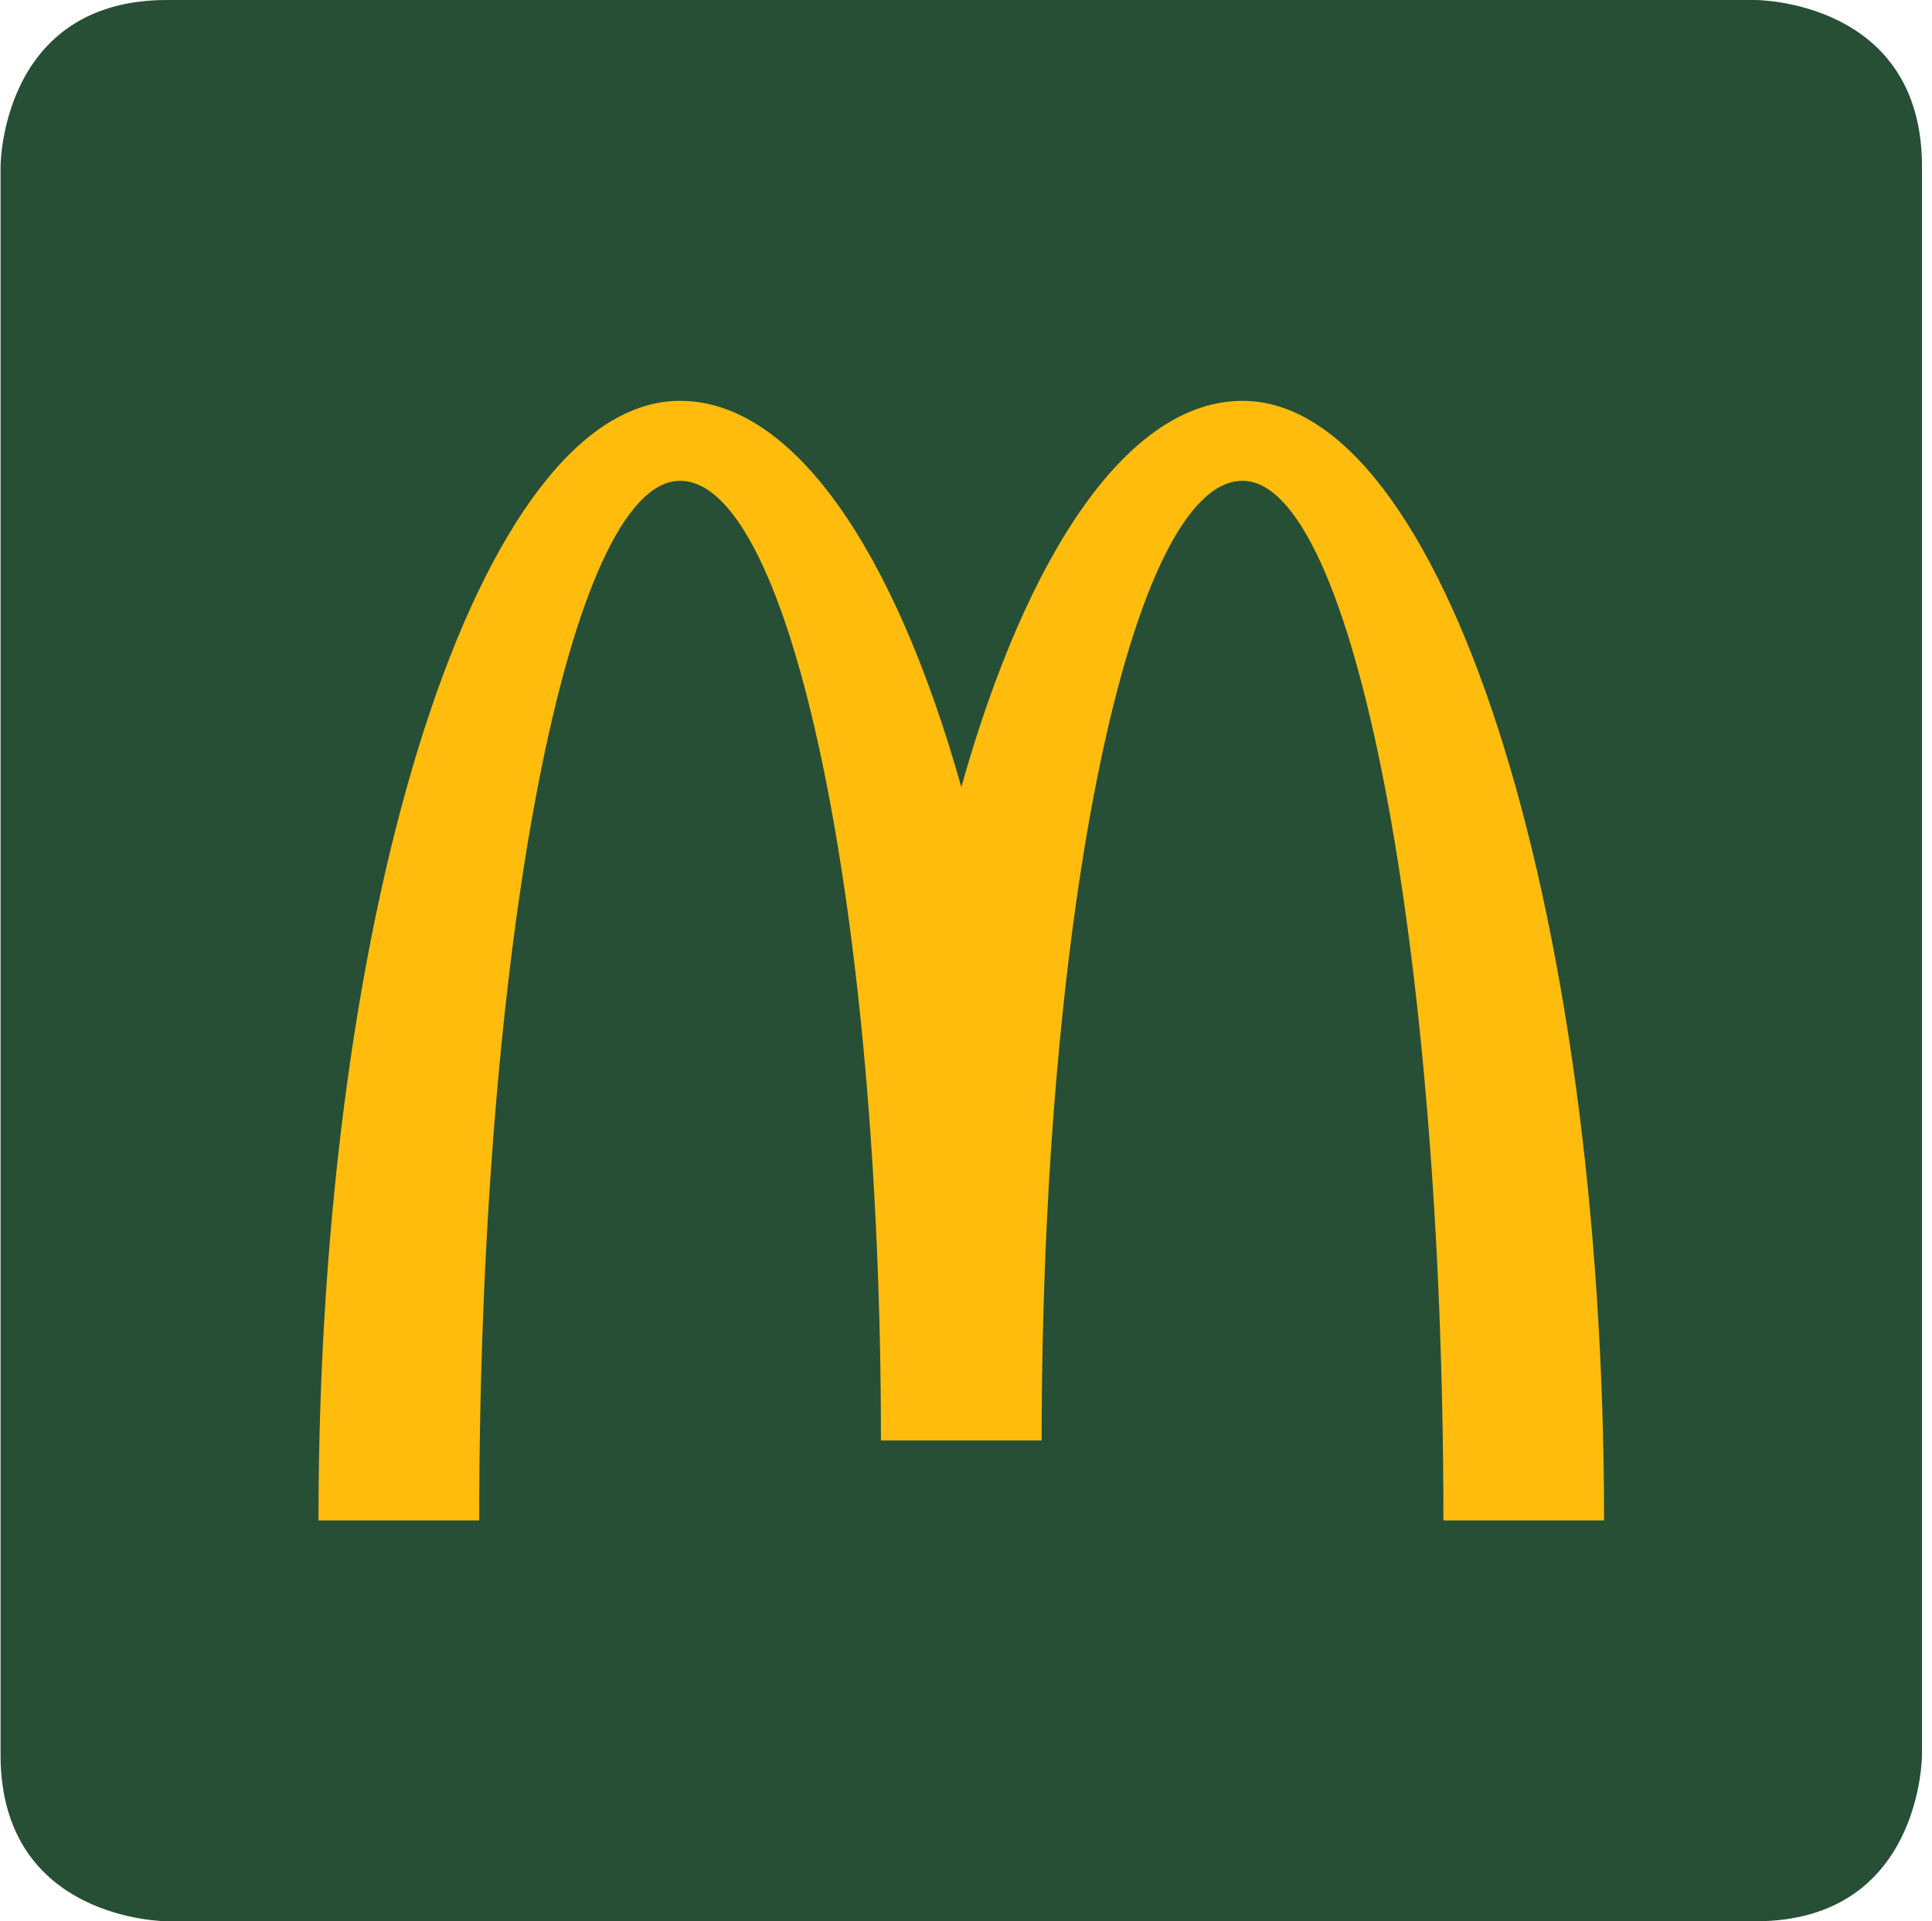<svg width="183" height="182" viewBox="0 0 183 182" fill="none" xmlns="http://www.w3.org/2000/svg">
<path fill-rule="evenodd" clip-rule="evenodd" d="M15.817 182C15.817 182 0.052 182 0.052 166.235V15.767C0.052 15.767 0.052 0 15.817 0H166.286C166.286 0 182.052 0 182.052 15.767V166.235C182.052 166.235 182.052 182 166.286 182H15.817Z" fill="#264F36"/>
<path fill-rule="evenodd" clip-rule="evenodd" d="M117.691 37.971C106.93 37.971 97.333 52.243 91.055 74.558C84.779 52.243 75.177 37.971 64.418 37.971C45.506 37.971 30.168 85.456 30.168 144.029H45.391C45.391 89.639 53.913 45.548 64.418 45.548C74.925 45.548 83.444 86.249 83.444 136.455H98.665C98.665 86.249 107.184 45.548 117.691 45.548C128.199 45.548 136.72 89.639 136.72 144.029H151.937C151.937 85.456 136.606 37.971 117.691 37.971" fill="#FFBC0D"/>
</svg>